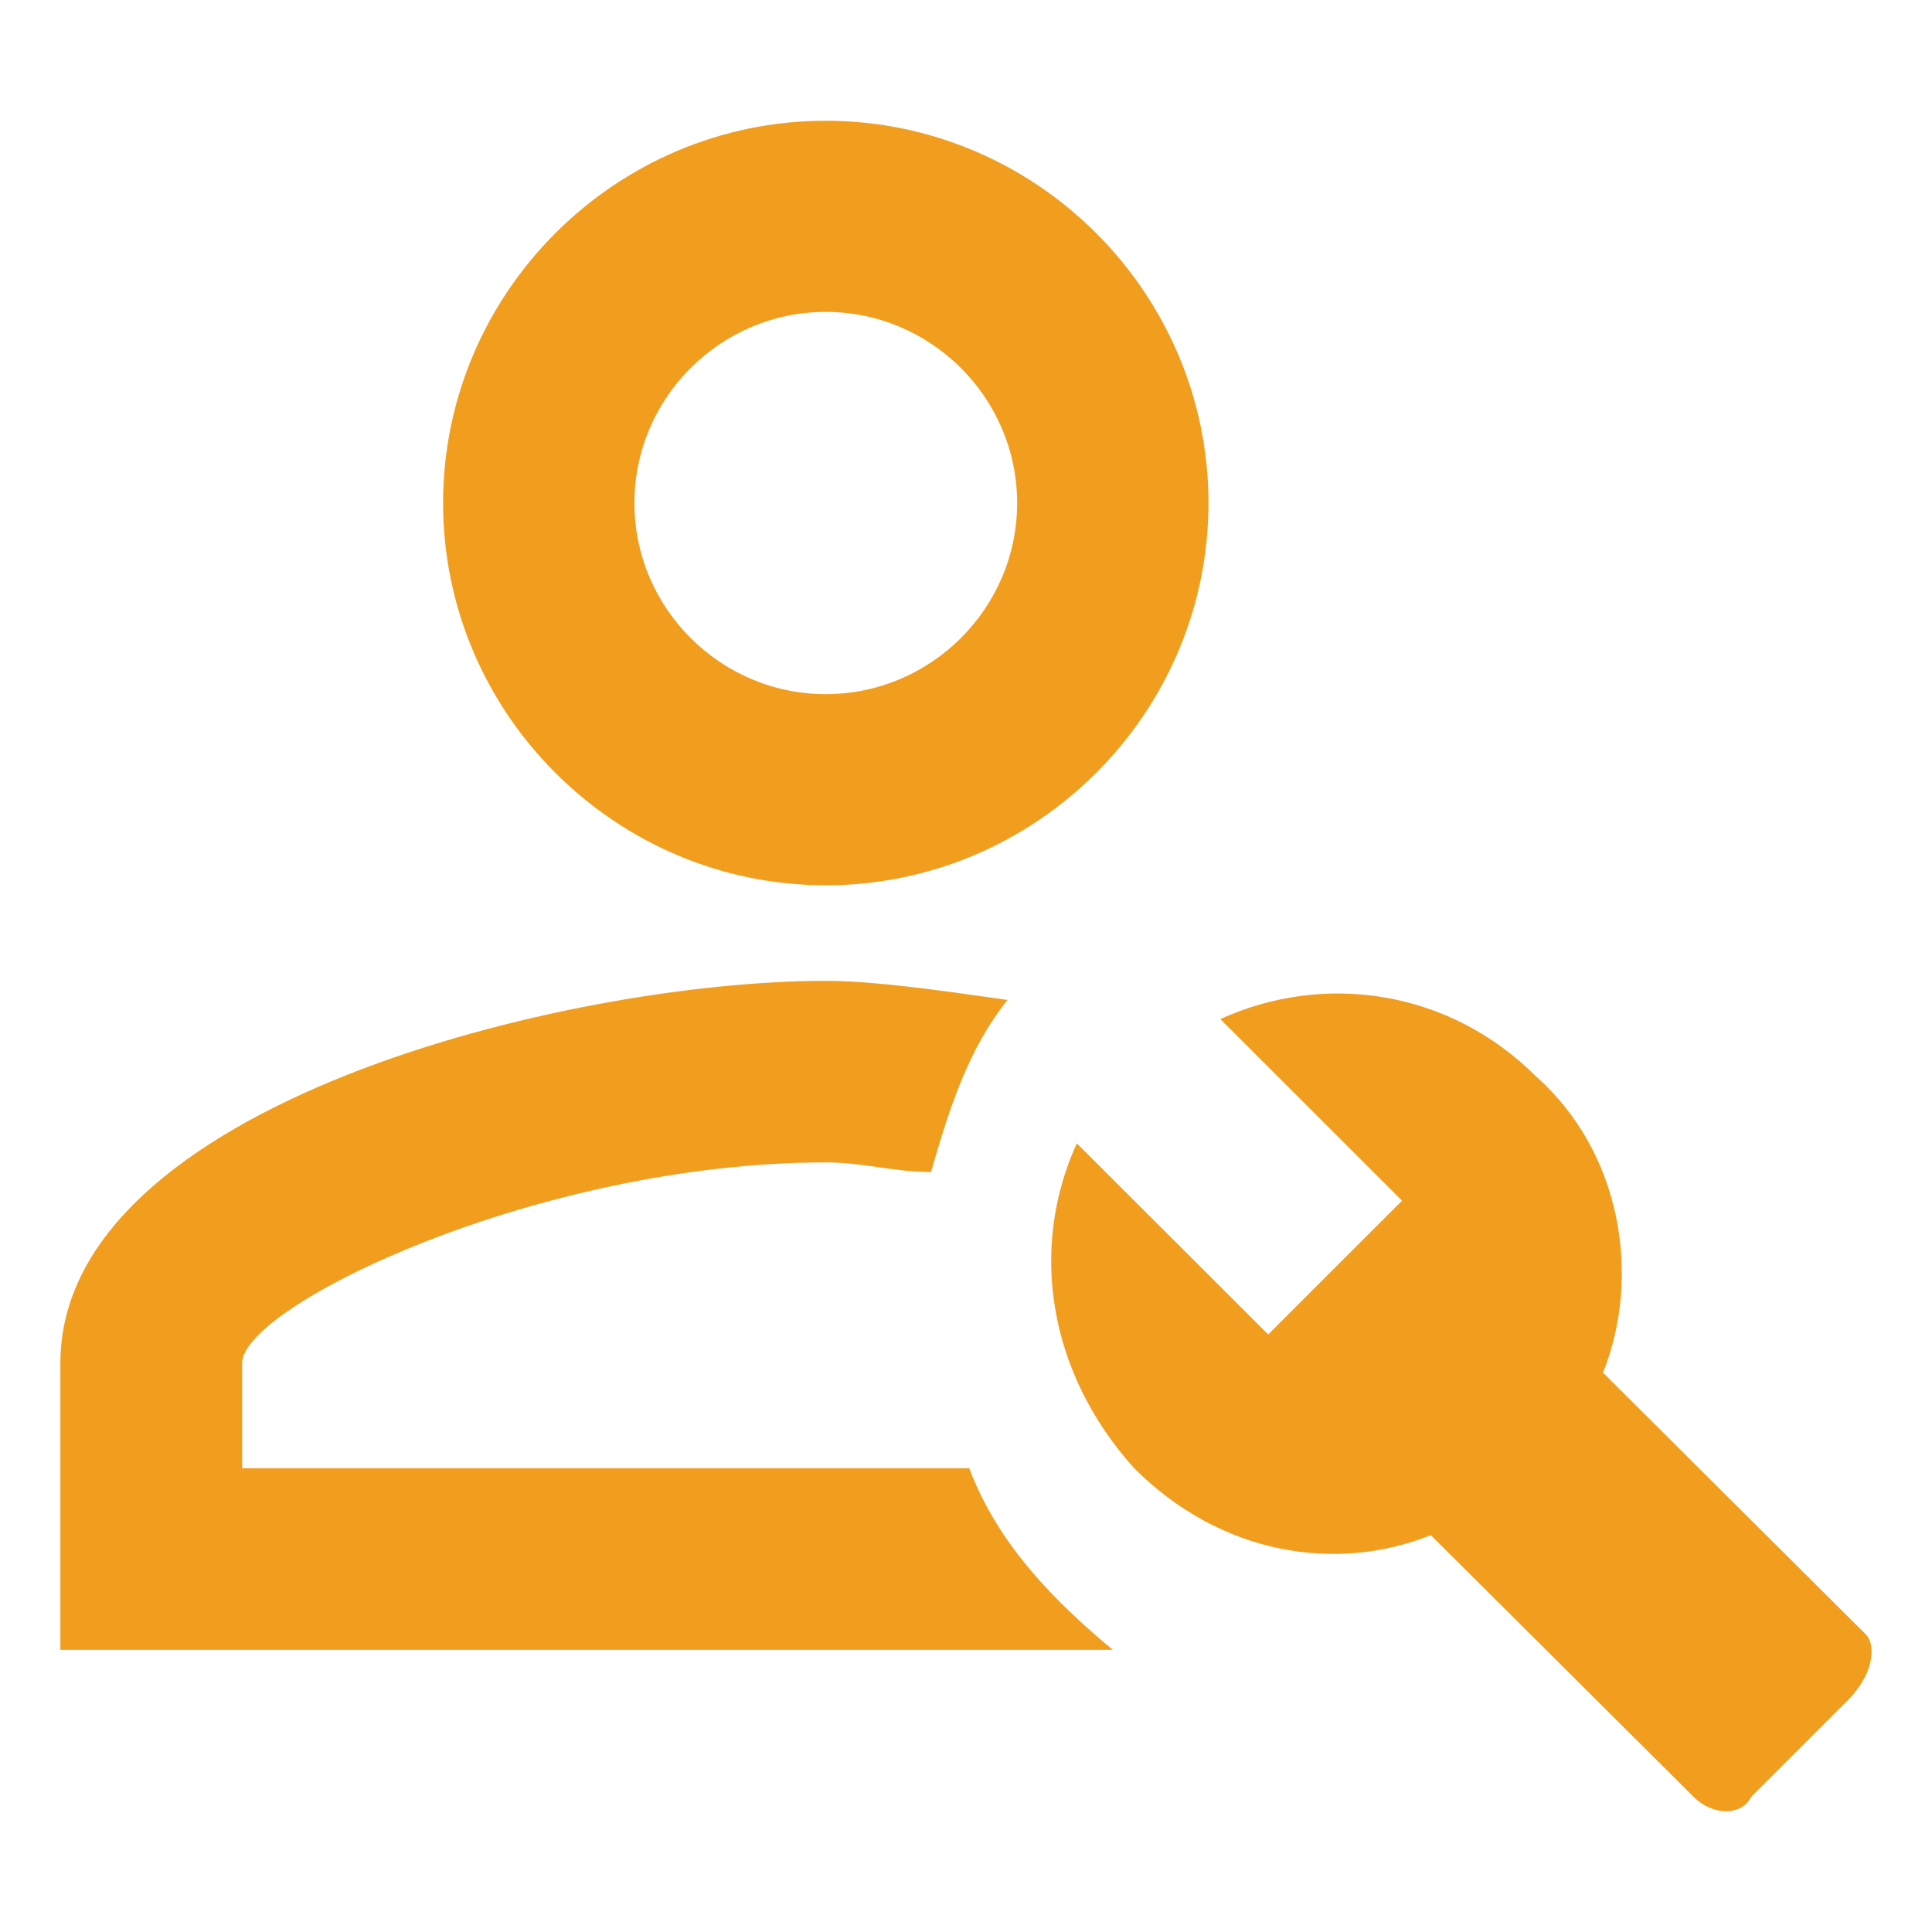 <svg width="32" height="32" viewBox="0 0 32 32" fill="none" xmlns="http://www.w3.org/2000/svg">
<path d="M30.905 27.072L26.551 22.736C27.185 21.153 26.868 19.095 25.442 17.829C24.015 16.404 21.955 16.088 20.212 16.879L23.223 19.887L21.005 22.103L17.835 18.937C17.043 20.678 17.36 22.736 18.786 24.319C20.212 25.743 22.114 26.06 23.699 25.427L28.053 29.763C28.37 30.079 28.845 30.079 29.004 29.763L30.588 28.18C31.064 27.705 31.064 27.23 30.905 27.072ZM13.677 14.663C17.164 14.663 20.016 11.814 20.016 8.332C20.016 4.849 17.164 2 13.677 2C10.191 2 7.339 4.849 7.339 8.332C7.339 11.814 10.191 14.663 13.677 14.663ZM13.677 5.166C15.421 5.166 16.847 6.59 16.847 8.332C16.847 10.073 15.421 11.497 13.677 11.497C11.934 11.497 10.508 10.073 10.508 8.332C10.508 6.59 11.934 5.166 13.677 5.166ZM18.431 27.326H1V22.577C1 18.304 9.399 16.246 13.677 16.246C14.47 16.246 15.579 16.404 16.688 16.562C16.054 17.354 15.737 18.304 15.421 19.412C14.787 19.412 14.311 19.253 13.677 19.253C8.923 19.253 4.011 21.628 4.011 22.577V24.319H16.054C16.53 25.585 17.48 26.535 18.431 27.326Z" fill="#F19E1F"/>
</svg>
